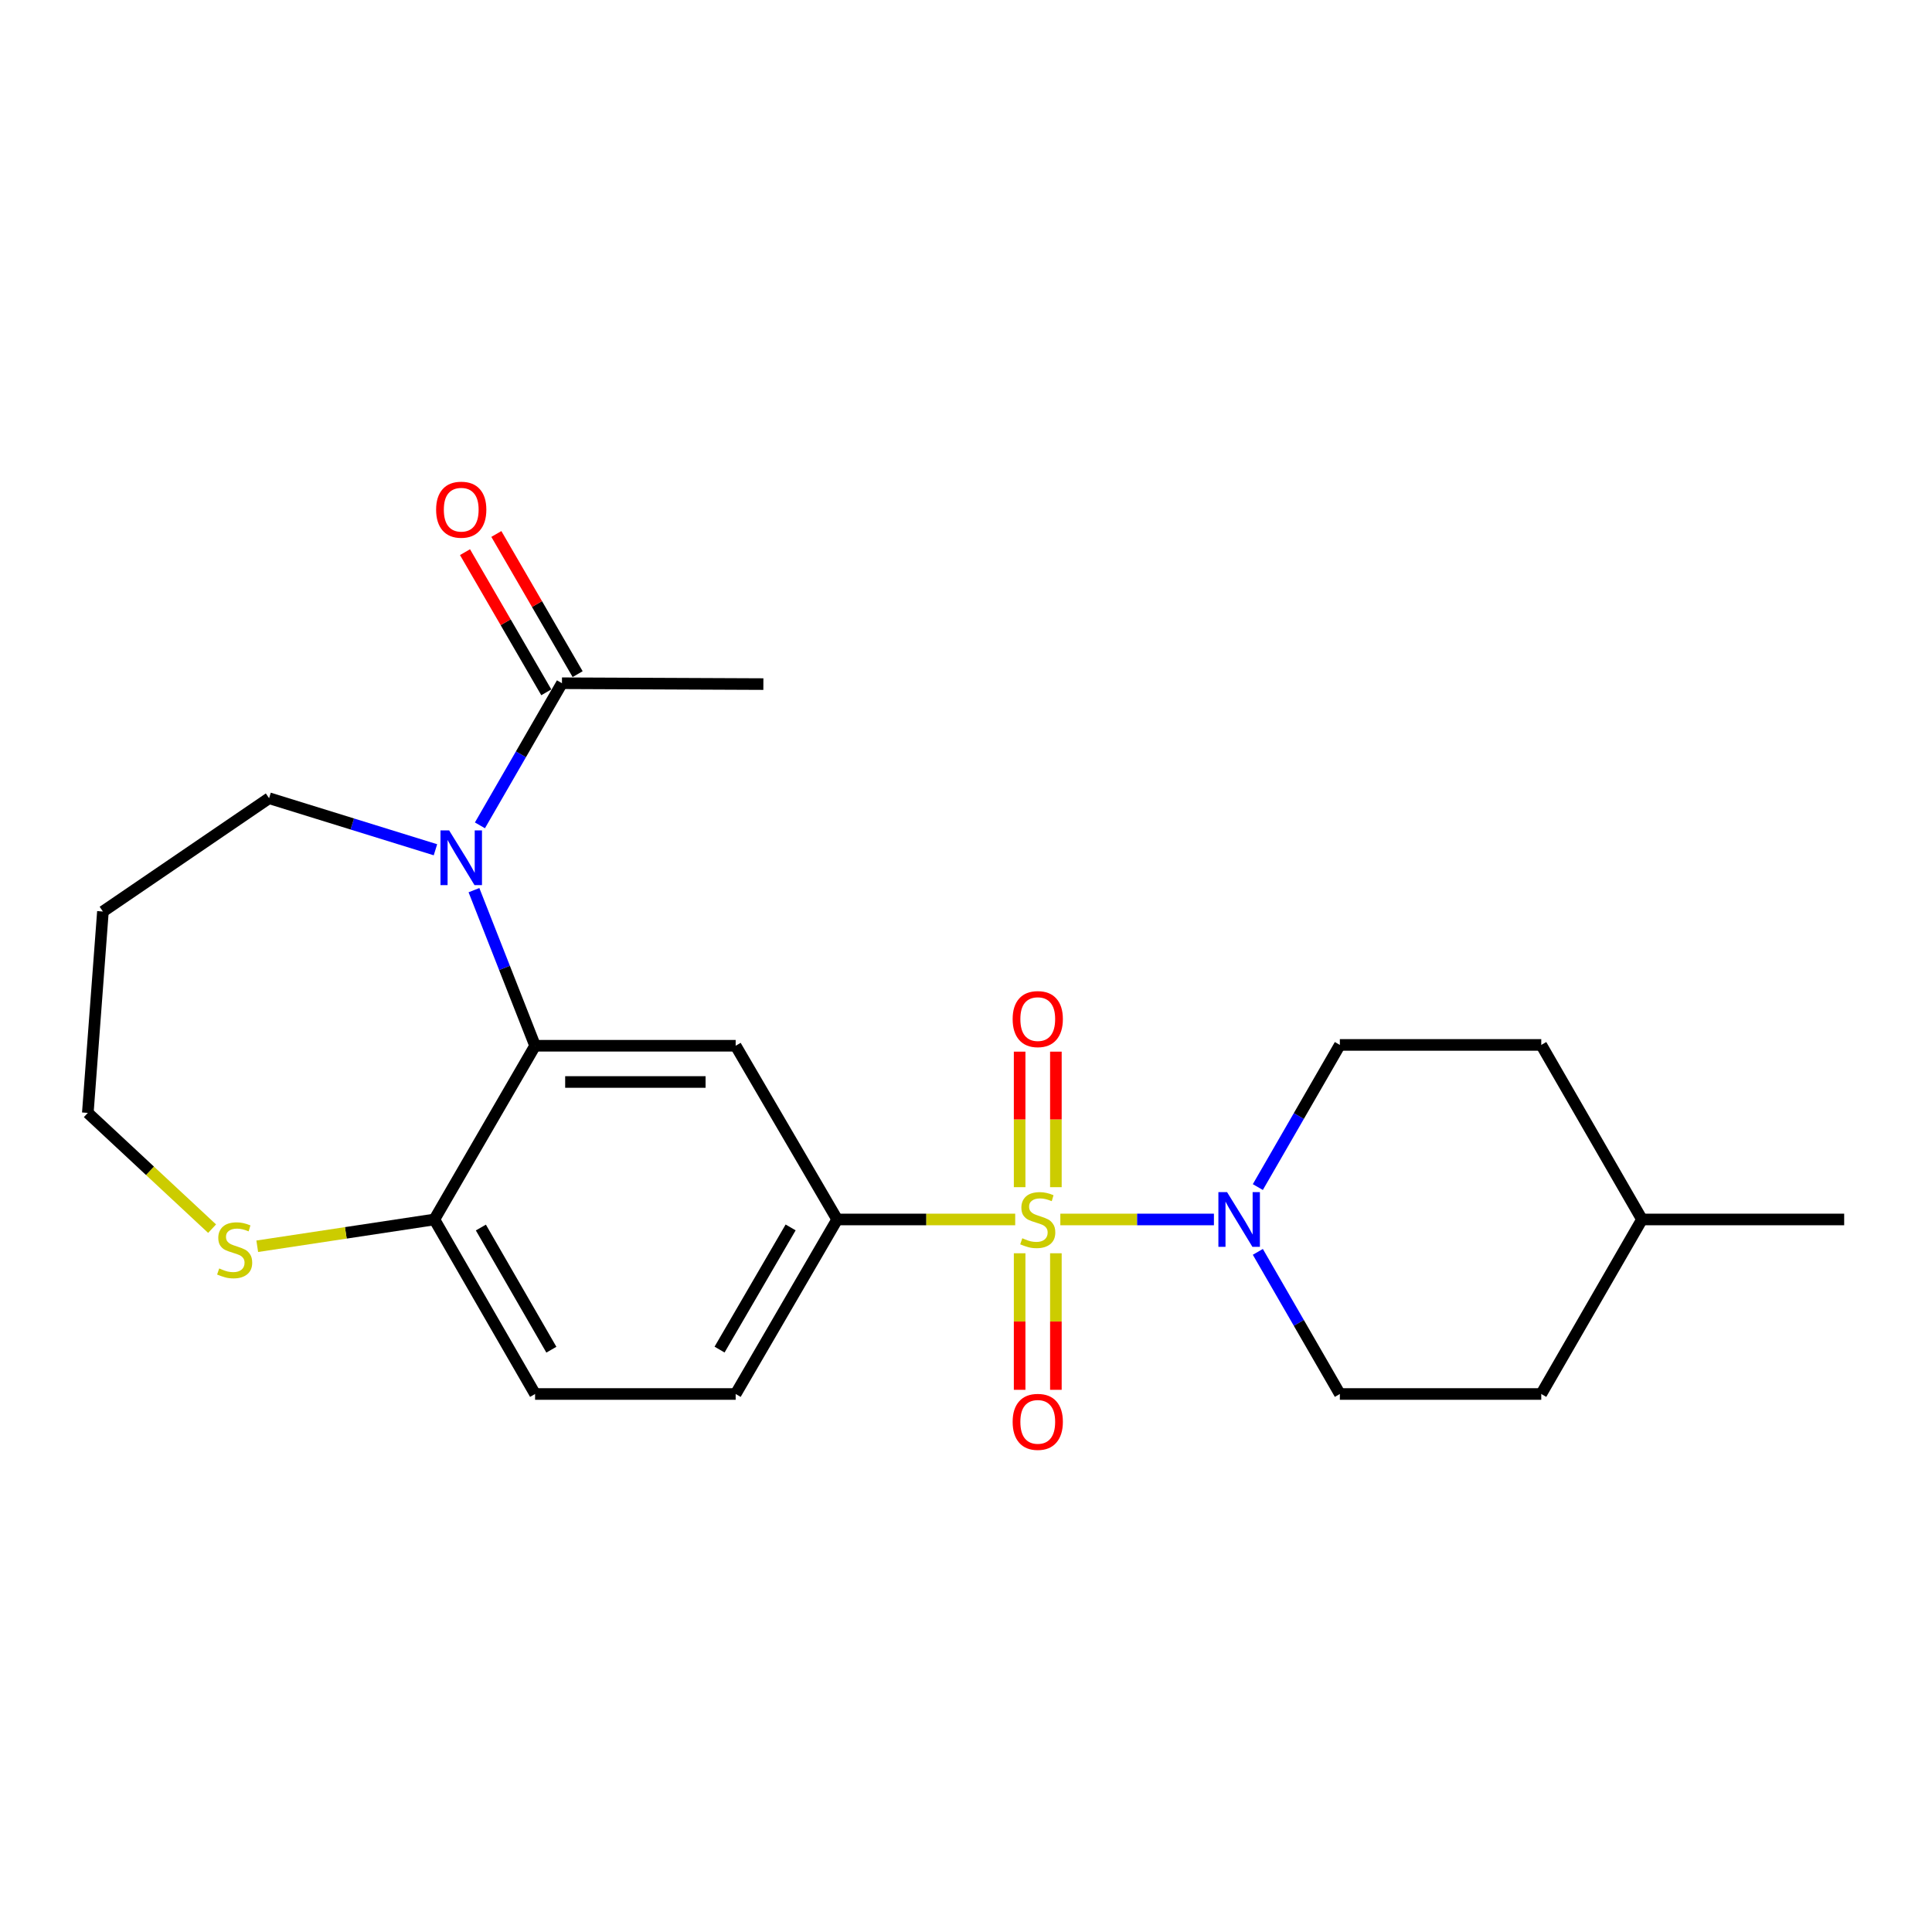 <?xml version='1.0' encoding='iso-8859-1'?>
<svg version='1.1' baseProfile='full'
              xmlns='http://www.w3.org/2000/svg'
                      xmlns:rdkit='http://www.rdkit.org/xml'
                      xmlns:xlink='http://www.w3.org/1999/xlink'
                  xml:space='preserve'
width='1000px' height='1000px' viewBox='0 0 1000 1000'>
<!-- END OF HEADER -->
<rect style='opacity:1.0;fill:#FFFFFF;stroke:none' width='1000' height='1000' x='0' y='0'> </rect>
<path class='bond-2' d='M 548.828,631.195 L 588.576,631.195' style='fill:none;fill-rule:evenodd;stroke:#CCCC00;stroke-width:6px;stroke-linecap:butt;stroke-linejoin:miter;stroke-opacity:1' />
<path class='bond-2' d='M 588.576,631.195 L 628.325,631.195' style='fill:none;fill-rule:evenodd;stroke:#0000FF;stroke-width:6px;stroke-linecap:butt;stroke-linejoin:miter;stroke-opacity:1' />
<path class='bond-3' d='M 525.467,631.195 L 479.395,631.195' style='fill:none;fill-rule:evenodd;stroke:#CCCC00;stroke-width:6px;stroke-linecap:butt;stroke-linejoin:miter;stroke-opacity:1' />
<path class='bond-3' d='M 479.395,631.195 L 433.323,631.195' style='fill:none;fill-rule:evenodd;stroke:#000000;stroke-width:6px;stroke-linecap:butt;stroke-linejoin:miter;stroke-opacity:1' />
<path class='bond-7' d='M 546.522,614.48 L 546.522,579.406' style='fill:none;fill-rule:evenodd;stroke:#CCCC00;stroke-width:6px;stroke-linecap:butt;stroke-linejoin:miter;stroke-opacity:1' />
<path class='bond-7' d='M 546.522,579.406 L 546.522,544.333' style='fill:none;fill-rule:evenodd;stroke:#FF0000;stroke-width:6px;stroke-linecap:butt;stroke-linejoin:miter;stroke-opacity:1' />
<path class='bond-7' d='M 527.763,614.48 L 527.763,579.406' style='fill:none;fill-rule:evenodd;stroke:#CCCC00;stroke-width:6px;stroke-linecap:butt;stroke-linejoin:miter;stroke-opacity:1' />
<path class='bond-7' d='M 527.763,579.406 L 527.763,544.333' style='fill:none;fill-rule:evenodd;stroke:#FF0000;stroke-width:6px;stroke-linecap:butt;stroke-linejoin:miter;stroke-opacity:1' />
<path class='bond-8' d='M 527.763,648.691 L 527.763,684.03' style='fill:none;fill-rule:evenodd;stroke:#CCCC00;stroke-width:6px;stroke-linecap:butt;stroke-linejoin:miter;stroke-opacity:1' />
<path class='bond-8' d='M 527.763,684.03 L 527.763,719.369' style='fill:none;fill-rule:evenodd;stroke:#FF0000;stroke-width:6px;stroke-linecap:butt;stroke-linejoin:miter;stroke-opacity:1' />
<path class='bond-8' d='M 546.522,648.691 L 546.522,684.03' style='fill:none;fill-rule:evenodd;stroke:#CCCC00;stroke-width:6px;stroke-linecap:butt;stroke-linejoin:miter;stroke-opacity:1' />
<path class='bond-8' d='M 546.522,684.03 L 546.522,719.369' style='fill:none;fill-rule:evenodd;stroke:#FF0000;stroke-width:6px;stroke-linecap:butt;stroke-linejoin:miter;stroke-opacity:1' />
<path class='bond-0' d='M 245.322,460.745 L 261.14,501.012' style='fill:none;fill-rule:evenodd;stroke:#0000FF;stroke-width:6px;stroke-linecap:butt;stroke-linejoin:miter;stroke-opacity:1' />
<path class='bond-0' d='M 261.14,501.012 L 276.958,541.278' style='fill:none;fill-rule:evenodd;stroke:#000000;stroke-width:6px;stroke-linecap:butt;stroke-linejoin:miter;stroke-opacity:1' />
<path class='bond-5' d='M 248.41,427.204 L 269.641,390.421' style='fill:none;fill-rule:evenodd;stroke:#0000FF;stroke-width:6px;stroke-linecap:butt;stroke-linejoin:miter;stroke-opacity:1' />
<path class='bond-5' d='M 269.641,390.421 L 290.871,353.638' style='fill:none;fill-rule:evenodd;stroke:#000000;stroke-width:6px;stroke-linecap:butt;stroke-linejoin:miter;stroke-opacity:1' />
<path class='bond-15' d='M 225.389,439.837 L 182.334,426.496' style='fill:none;fill-rule:evenodd;stroke:#0000FF;stroke-width:6px;stroke-linecap:butt;stroke-linejoin:miter;stroke-opacity:1' />
<path class='bond-15' d='M 182.334,426.496 L 139.28,413.155' style='fill:none;fill-rule:evenodd;stroke:#000000;stroke-width:6px;stroke-linecap:butt;stroke-linejoin:miter;stroke-opacity:1' />
<path class='bond-1' d='M 276.958,541.278 L 380.778,541.278' style='fill:none;fill-rule:evenodd;stroke:#000000;stroke-width:6px;stroke-linecap:butt;stroke-linejoin:miter;stroke-opacity:1' />
<path class='bond-1' d='M 292.531,560.036 L 365.205,560.036' style='fill:none;fill-rule:evenodd;stroke:#000000;stroke-width:6px;stroke-linecap:butt;stroke-linejoin:miter;stroke-opacity:1' />
<path class='bond-23' d='M 276.958,541.278 L 224.83,631.195' style='fill:none;fill-rule:evenodd;stroke:#000000;stroke-width:6px;stroke-linecap:butt;stroke-linejoin:miter;stroke-opacity:1' />
<path class='bond-10' d='M 651.054,647.962 L 672.281,684.745' style='fill:none;fill-rule:evenodd;stroke:#0000FF;stroke-width:6px;stroke-linecap:butt;stroke-linejoin:miter;stroke-opacity:1' />
<path class='bond-10' d='M 672.281,684.745 L 693.507,721.528' style='fill:none;fill-rule:evenodd;stroke:#000000;stroke-width:6px;stroke-linecap:butt;stroke-linejoin:miter;stroke-opacity:1' />
<path class='bond-11' d='M 651.053,614.427 L 672.28,577.639' style='fill:none;fill-rule:evenodd;stroke:#0000FF;stroke-width:6px;stroke-linecap:butt;stroke-linejoin:miter;stroke-opacity:1' />
<path class='bond-11' d='M 672.28,577.639 L 693.507,540.85' style='fill:none;fill-rule:evenodd;stroke:#000000;stroke-width:6px;stroke-linecap:butt;stroke-linejoin:miter;stroke-opacity:1' />
<path class='bond-4' d='M 433.323,631.195 L 380.778,541.278' style='fill:none;fill-rule:evenodd;stroke:#000000;stroke-width:6px;stroke-linecap:butt;stroke-linejoin:miter;stroke-opacity:1' />
<path class='bond-12' d='M 433.323,631.195 L 380.778,721.528' style='fill:none;fill-rule:evenodd;stroke:#000000;stroke-width:6px;stroke-linecap:butt;stroke-linejoin:miter;stroke-opacity:1' />
<path class='bond-12' d='M 409.226,635.313 L 372.444,698.546' style='fill:none;fill-rule:evenodd;stroke:#000000;stroke-width:6px;stroke-linecap:butt;stroke-linejoin:miter;stroke-opacity:1' />
<path class='bond-13' d='M 298.985,348.933 L 277.949,312.659' style='fill:none;fill-rule:evenodd;stroke:#000000;stroke-width:6px;stroke-linecap:butt;stroke-linejoin:miter;stroke-opacity:1' />
<path class='bond-13' d='M 277.949,312.659 L 256.912,276.384' style='fill:none;fill-rule:evenodd;stroke:#FF0000;stroke-width:6px;stroke-linecap:butt;stroke-linejoin:miter;stroke-opacity:1' />
<path class='bond-13' d='M 282.757,358.343 L 261.721,322.069' style='fill:none;fill-rule:evenodd;stroke:#000000;stroke-width:6px;stroke-linecap:butt;stroke-linejoin:miter;stroke-opacity:1' />
<path class='bond-13' d='M 261.721,322.069 L 240.685,285.795' style='fill:none;fill-rule:evenodd;stroke:#FF0000;stroke-width:6px;stroke-linecap:butt;stroke-linejoin:miter;stroke-opacity:1' />
<path class='bond-21' d='M 290.871,353.638 L 395.118,354.086' style='fill:none;fill-rule:evenodd;stroke:#000000;stroke-width:6px;stroke-linecap:butt;stroke-linejoin:miter;stroke-opacity:1' />
<path class='bond-6' d='M 224.83,631.195 L 276.958,721.528' style='fill:none;fill-rule:evenodd;stroke:#000000;stroke-width:6px;stroke-linecap:butt;stroke-linejoin:miter;stroke-opacity:1' />
<path class='bond-6' d='M 248.897,635.369 L 285.387,698.602' style='fill:none;fill-rule:evenodd;stroke:#000000;stroke-width:6px;stroke-linecap:butt;stroke-linejoin:miter;stroke-opacity:1' />
<path class='bond-9' d='M 224.83,631.195 L 178.991,638.127' style='fill:none;fill-rule:evenodd;stroke:#000000;stroke-width:6px;stroke-linecap:butt;stroke-linejoin:miter;stroke-opacity:1' />
<path class='bond-9' d='M 178.991,638.127 L 133.152,645.059' style='fill:none;fill-rule:evenodd;stroke:#CCCC00;stroke-width:6px;stroke-linecap:butt;stroke-linejoin:miter;stroke-opacity:1' />
<path class='bond-20' d='M 109.782,635.951 L 77.618,605.992' style='fill:none;fill-rule:evenodd;stroke:#CCCC00;stroke-width:6px;stroke-linecap:butt;stroke-linejoin:miter;stroke-opacity:1' />
<path class='bond-20' d='M 77.618,605.992 L 45.455,576.033' style='fill:none;fill-rule:evenodd;stroke:#000000;stroke-width:6px;stroke-linecap:butt;stroke-linejoin:miter;stroke-opacity:1' />
<path class='bond-17' d='M 693.507,721.528 L 797.754,721.528' style='fill:none;fill-rule:evenodd;stroke:#000000;stroke-width:6px;stroke-linecap:butt;stroke-linejoin:miter;stroke-opacity:1' />
<path class='bond-16' d='M 693.507,540.85 L 797.754,540.85' style='fill:none;fill-rule:evenodd;stroke:#000000;stroke-width:6px;stroke-linecap:butt;stroke-linejoin:miter;stroke-opacity:1' />
<path class='bond-14' d='M 380.778,721.528 L 276.958,721.528' style='fill:none;fill-rule:evenodd;stroke:#000000;stroke-width:6px;stroke-linecap:butt;stroke-linejoin:miter;stroke-opacity:1' />
<path class='bond-18' d='M 139.28,413.155 L 53.271,471.808' style='fill:none;fill-rule:evenodd;stroke:#000000;stroke-width:6px;stroke-linecap:butt;stroke-linejoin:miter;stroke-opacity:1' />
<path class='bond-19' d='M 797.754,540.85 L 849.882,631.195' style='fill:none;fill-rule:evenodd;stroke:#000000;stroke-width:6px;stroke-linecap:butt;stroke-linejoin:miter;stroke-opacity:1' />
<path class='bond-24' d='M 797.754,721.528 L 849.882,631.195' style='fill:none;fill-rule:evenodd;stroke:#000000;stroke-width:6px;stroke-linecap:butt;stroke-linejoin:miter;stroke-opacity:1' />
<path class='bond-25' d='M 53.271,471.808 L 45.455,576.033' style='fill:none;fill-rule:evenodd;stroke:#000000;stroke-width:6px;stroke-linecap:butt;stroke-linejoin:miter;stroke-opacity:1' />
<path class='bond-22' d='M 849.882,631.195 L 954.545,631.195' style='fill:none;fill-rule:evenodd;stroke:#000000;stroke-width:6px;stroke-linecap:butt;stroke-linejoin:miter;stroke-opacity:1' />
<path  class='atom-0' d='M 529.142 640.915
Q 529.462 641.035, 530.782 641.595
Q 532.102 642.155, 533.542 642.515
Q 535.022 642.835, 536.462 642.835
Q 539.142 642.835, 540.702 641.555
Q 542.262 640.235, 542.262 637.955
Q 542.262 636.395, 541.462 635.435
Q 540.702 634.475, 539.502 633.955
Q 538.302 633.435, 536.302 632.835
Q 533.782 632.075, 532.262 631.355
Q 530.782 630.635, 529.702 629.115
Q 528.662 627.595, 528.662 625.035
Q 528.662 621.475, 531.062 619.275
Q 533.502 617.075, 538.302 617.075
Q 541.582 617.075, 545.302 618.635
L 544.382 621.715
Q 540.982 620.315, 538.422 620.315
Q 535.662 620.315, 534.142 621.475
Q 532.622 622.595, 532.662 624.555
Q 532.662 626.075, 533.422 626.995
Q 534.222 627.915, 535.342 628.435
Q 536.502 628.955, 538.422 629.555
Q 540.982 630.355, 542.502 631.155
Q 544.022 631.955, 545.102 633.595
Q 546.222 635.195, 546.222 637.955
Q 546.222 641.875, 543.582 643.995
Q 540.982 646.075, 536.622 646.075
Q 534.102 646.075, 532.182 645.515
Q 530.302 644.995, 528.062 644.075
L 529.142 640.915
' fill='#CCCC00'/>
<path  class='atom-1' d='M 232.472 429.812
L 241.752 444.812
Q 242.672 446.292, 244.152 448.972
Q 245.632 451.652, 245.712 451.812
L 245.712 429.812
L 249.472 429.812
L 249.472 458.132
L 245.592 458.132
L 235.632 441.732
Q 234.472 439.812, 233.232 437.612
Q 232.032 435.412, 231.672 434.732
L 231.672 458.132
L 227.992 458.132
L 227.992 429.812
L 232.472 429.812
' fill='#0000FF'/>
<path  class='atom-3' d='M 635.118 617.035
L 644.398 632.035
Q 645.318 633.515, 646.798 636.195
Q 648.278 638.875, 648.358 639.035
L 648.358 617.035
L 652.118 617.035
L 652.118 645.355
L 648.238 645.355
L 638.278 628.955
Q 637.118 627.035, 635.878 624.835
Q 634.678 622.635, 634.318 621.955
L 634.318 645.355
L 630.638 645.355
L 630.638 617.035
L 635.118 617.035
' fill='#0000FF'/>
<path  class='atom-8' d='M 524.142 527.476
Q 524.142 520.676, 527.502 516.876
Q 530.862 513.076, 537.142 513.076
Q 543.422 513.076, 546.782 516.876
Q 550.142 520.676, 550.142 527.476
Q 550.142 534.356, 546.742 538.276
Q 543.342 542.156, 537.142 542.156
Q 530.902 542.156, 527.502 538.276
Q 524.142 534.396, 524.142 527.476
M 537.142 538.956
Q 541.462 538.956, 543.782 536.076
Q 546.142 533.156, 546.142 527.476
Q 546.142 521.916, 543.782 519.116
Q 541.462 516.276, 537.142 516.276
Q 532.822 516.276, 530.462 519.076
Q 528.142 521.876, 528.142 527.476
Q 528.142 533.196, 530.462 536.076
Q 532.822 538.956, 537.142 538.956
' fill='#FF0000'/>
<path  class='atom-9' d='M 524.142 735.948
Q 524.142 729.148, 527.502 725.348
Q 530.862 721.548, 537.142 721.548
Q 543.422 721.548, 546.782 725.348
Q 550.142 729.148, 550.142 735.948
Q 550.142 742.828, 546.742 746.748
Q 543.342 750.628, 537.142 750.628
Q 530.902 750.628, 527.502 746.748
Q 524.142 742.868, 524.142 735.948
M 537.142 747.428
Q 541.462 747.428, 543.782 744.548
Q 546.142 741.628, 546.142 735.948
Q 546.142 730.388, 543.782 727.588
Q 541.462 724.748, 537.142 724.748
Q 532.822 724.748, 530.462 727.548
Q 528.142 730.348, 528.142 735.948
Q 528.142 741.668, 530.462 744.548
Q 532.822 747.428, 537.142 747.428
' fill='#FF0000'/>
<path  class='atom-10' d='M 113.459 656.547
Q 113.779 656.667, 115.099 657.227
Q 116.419 657.787, 117.859 658.147
Q 119.339 658.467, 120.779 658.467
Q 123.459 658.467, 125.019 657.187
Q 126.579 655.867, 126.579 653.587
Q 126.579 652.027, 125.779 651.067
Q 125.019 650.107, 123.819 649.587
Q 122.619 649.067, 120.619 648.467
Q 118.099 647.707, 116.579 646.987
Q 115.099 646.267, 114.019 644.747
Q 112.979 643.227, 112.979 640.667
Q 112.979 637.107, 115.379 634.907
Q 117.819 632.707, 122.619 632.707
Q 125.899 632.707, 129.619 634.267
L 128.699 637.347
Q 125.299 635.947, 122.739 635.947
Q 119.979 635.947, 118.459 637.107
Q 116.939 638.227, 116.979 640.187
Q 116.979 641.707, 117.739 642.627
Q 118.539 643.547, 119.659 644.067
Q 120.819 644.587, 122.739 645.187
Q 125.299 645.987, 126.819 646.787
Q 128.339 647.587, 129.419 649.227
Q 130.539 650.827, 130.539 653.587
Q 130.539 657.507, 127.899 659.627
Q 125.299 661.707, 120.939 661.707
Q 118.419 661.707, 116.499 661.147
Q 114.619 660.627, 112.379 659.707
L 113.459 656.547
' fill='#CCCC00'/>
<path  class='atom-14' d='M 225.732 263.812
Q 225.732 257.012, 229.092 253.212
Q 232.452 249.412, 238.732 249.412
Q 245.012 249.412, 248.372 253.212
Q 251.732 257.012, 251.732 263.812
Q 251.732 270.692, 248.332 274.612
Q 244.932 278.492, 238.732 278.492
Q 232.492 278.492, 229.092 274.612
Q 225.732 270.732, 225.732 263.812
M 238.732 275.292
Q 243.052 275.292, 245.372 272.412
Q 247.732 269.492, 247.732 263.812
Q 247.732 258.252, 245.372 255.452
Q 243.052 252.612, 238.732 252.612
Q 234.412 252.612, 232.052 255.412
Q 229.732 258.212, 229.732 263.812
Q 229.732 269.532, 232.052 272.412
Q 234.412 275.292, 238.732 275.292
' fill='#FF0000'/>
</svg>

